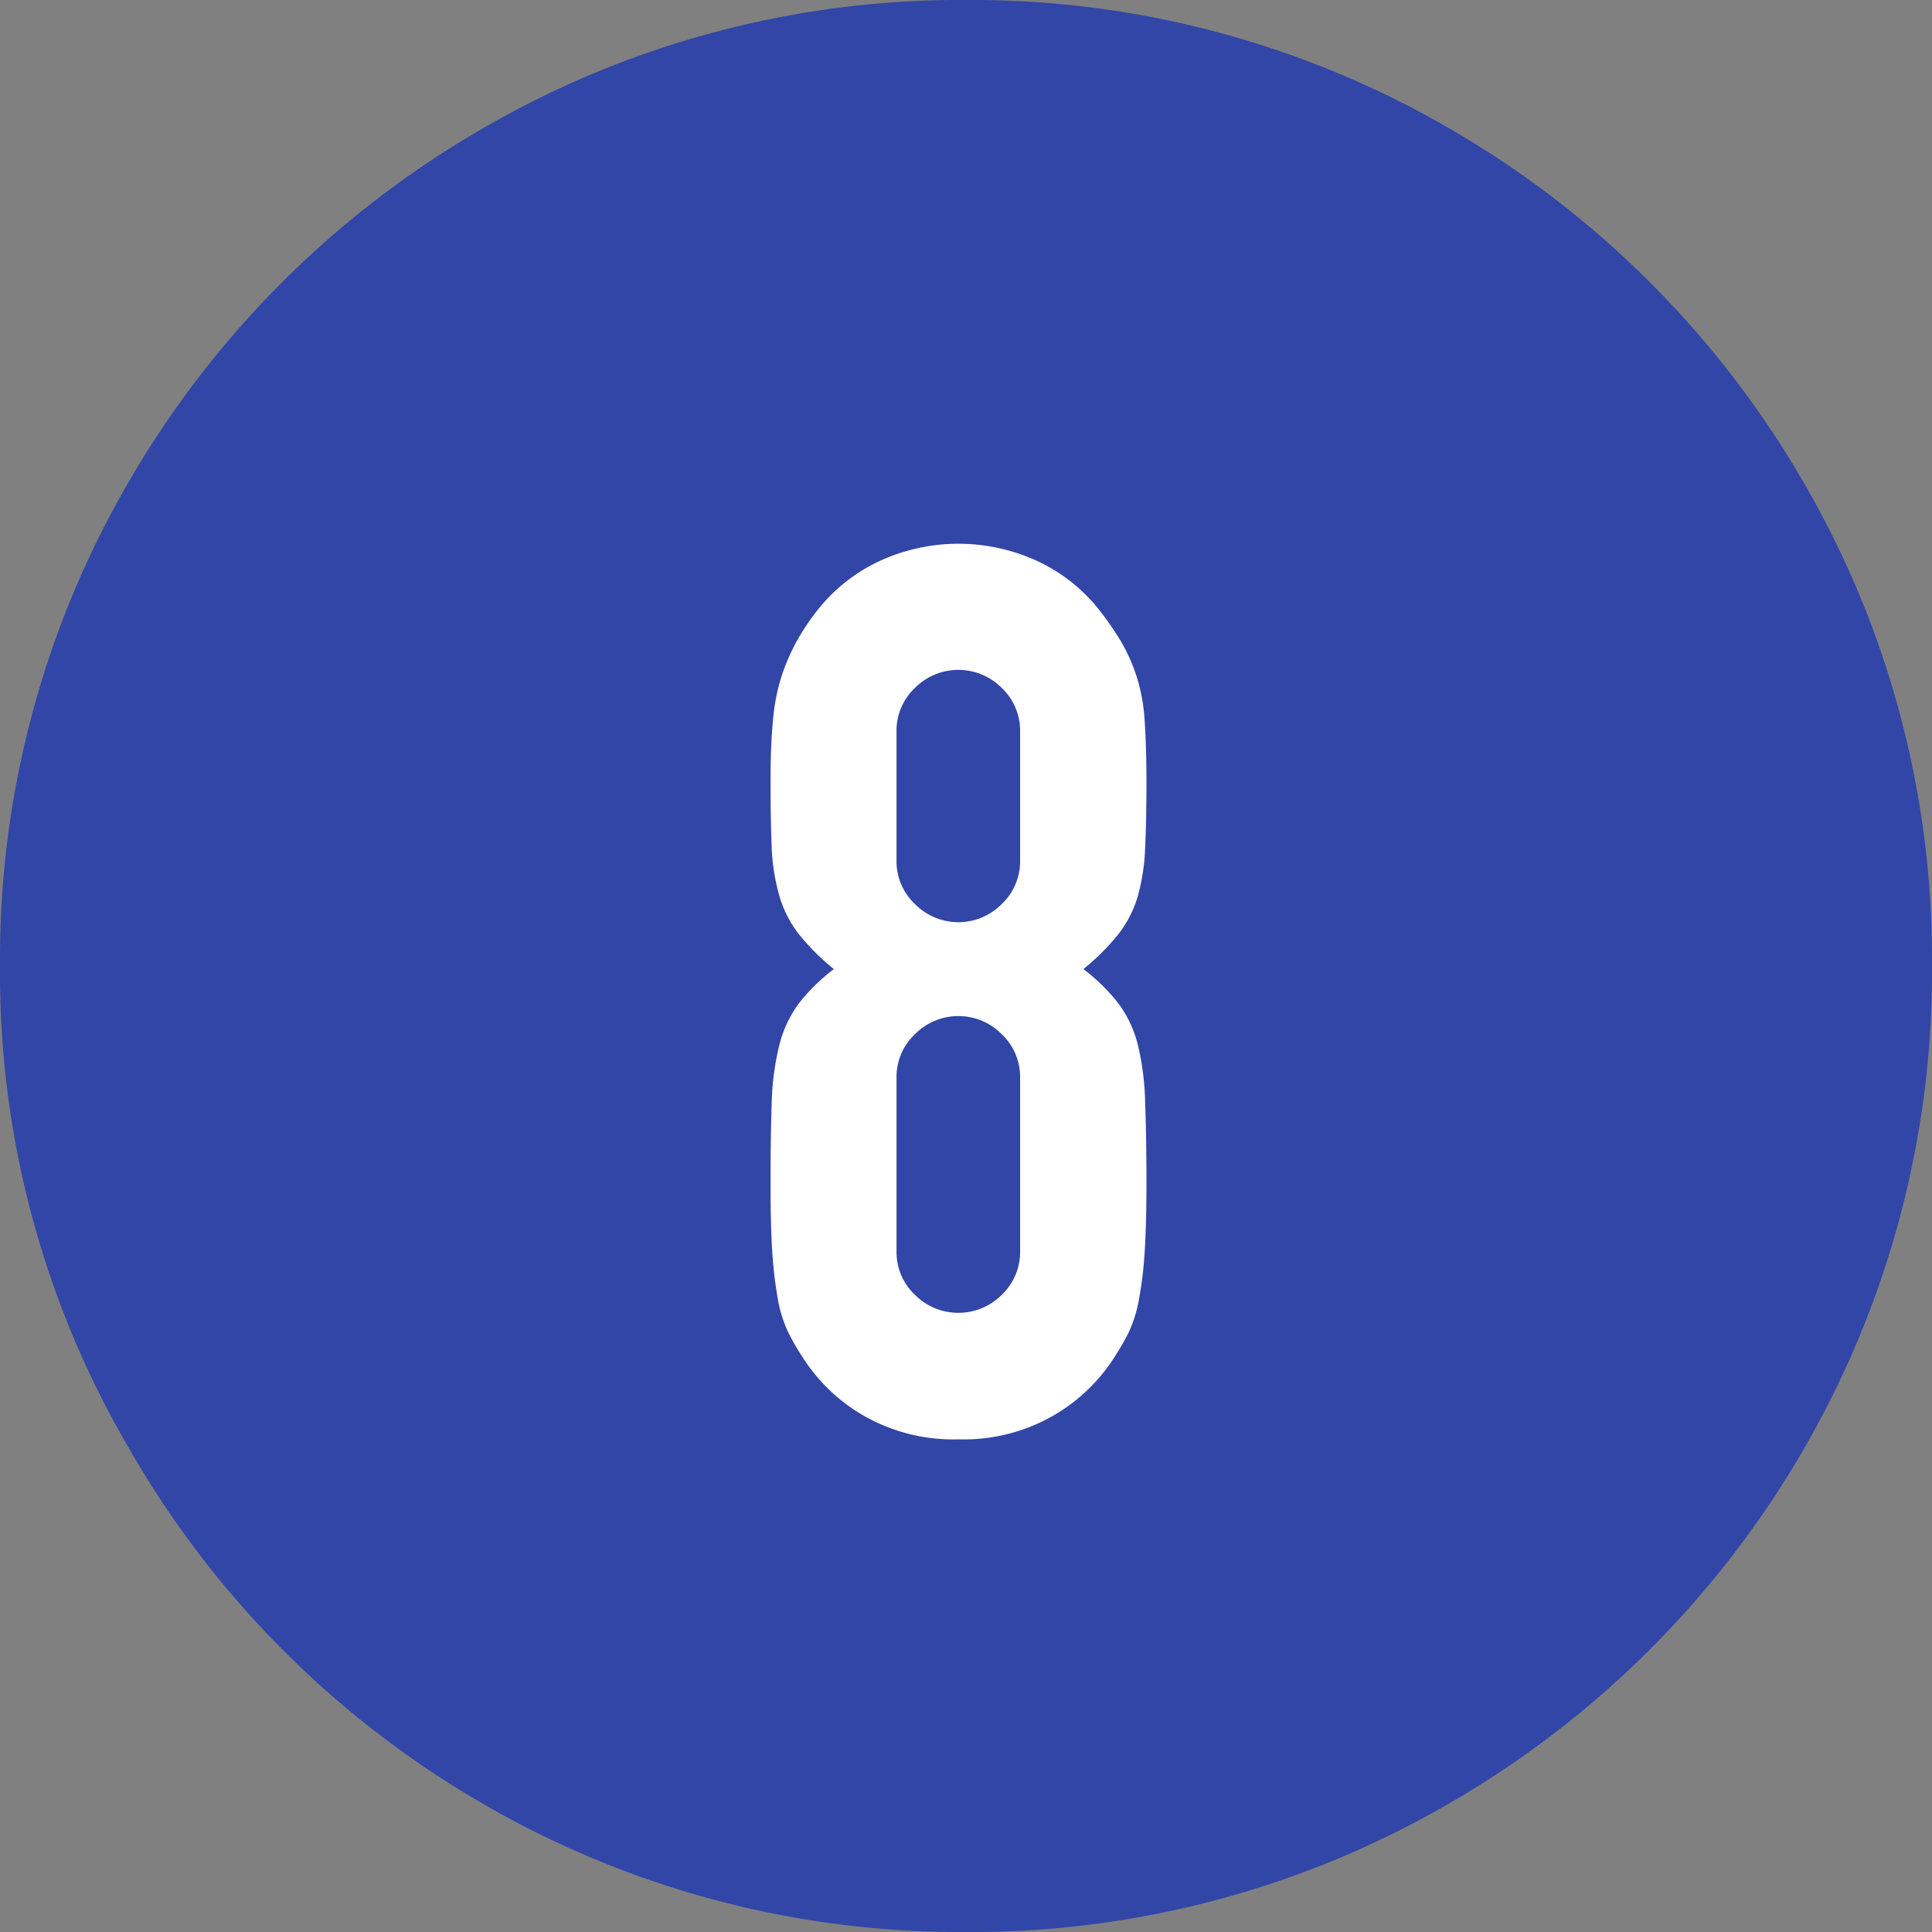 <svg xmlns="http://www.w3.org/2000/svg" width="25" height="25" viewBox="0 0 25 25"><rect x="0" y="0" width="25" height="25" fill="#808080" stroke="none"/><defs><style>.cls-1{fill:#3246a8;}.cls-2{fill:#fff;}.cls-3{fill:none;}</style></defs><g id="レイヤー_2" data-name="レイヤー 2"><g id="contents"><path class="cls-1" d="M12.5,0a12.3,12.3,0,0,1,6.282,1.678,12.528,12.528,0,0,1,4.539,4.534A12.256,12.256,0,0,1,25,12.485a12.318,12.318,0,0,1-1.679,6.3,12.536,12.536,0,0,1-4.539,4.534A12.3,12.3,0,0,1,12.5,25a12.293,12.293,0,0,1-6.281-1.677,12.455,12.455,0,0,1-4.54-4.565A12.161,12.161,0,0,1,0,12.485,12.266,12.266,0,0,1,1.679,6.212a12.523,12.523,0,0,1,4.54-4.534A12.294,12.294,0,0,1,12.5,0Z"/><path class="cls-2" d="M9.971,10.108c0-.309.01-.573.032-.792a2.563,2.563,0,0,1,.111-.568,2.737,2.737,0,0,1,.185-.432,3.069,3.069,0,0,1,.263-.4,2.215,2.215,0,0,1,.8-.647,2.438,2.438,0,0,1,2.08,0,2.2,2.2,0,0,1,.8.647,4.026,4.026,0,0,1,.273.4,2.347,2.347,0,0,1,.191.432,2.321,2.321,0,0,1,.105.568c.015.219.024.483.024.792q0,.513-.017.865a2.693,2.693,0,0,1-.095.624,1.467,1.467,0,0,1-.248.487,3.007,3.007,0,0,1-.456.456,2.46,2.46,0,0,1,.456.448,1.521,1.521,0,0,1,.248.529,3.5,3.5,0,0,1,.095.744q.017.44.017,1.08c0,.351-.009.642-.024.872a5.034,5.034,0,0,1-.073.6,1.668,1.668,0,0,1-.135.432,3.494,3.494,0,0,1-.216.368,2.305,2.305,0,0,1-.769.712,2.333,2.333,0,0,1-1.216.3,2.335,2.335,0,0,1-1.215-.3,2.283,2.283,0,0,1-.768-.712,3.345,3.345,0,0,1-.217-.368,1.705,1.705,0,0,1-.136-.432,5.508,5.508,0,0,1-.072-.6q-.023-.345-.023-.872,0-.64.015-1.08a3.5,3.5,0,0,1,.1-.744,1.539,1.539,0,0,1,.248-.529,2.46,2.46,0,0,1,.456-.448,3.007,3.007,0,0,1-.456-.456,1.486,1.486,0,0,1-.248-.487,2.69,2.69,0,0,1-.1-.624Q9.971,10.621,9.971,10.108ZM13.2,9.469a.763.763,0,0,0-.239-.569.792.792,0,0,0-1.12,0,.761.761,0,0,0-.24.569v1.664a.758.758,0,0,0,.24.567.789.789,0,0,0,1.12,0,.761.761,0,0,0,.239-.567Zm0,4.479a.761.761,0,0,0-.239-.567.789.789,0,0,0-1.12,0,.758.758,0,0,0-.24.567v2.24a.762.762,0,0,0,.24.569.794.794,0,0,0,1.12,0,.765.765,0,0,0,.239-.569Z"/><rect id="_スライス_" data-name="&lt;スライス&gt;" class="cls-3" width="25" height="25"/></g></g></svg>